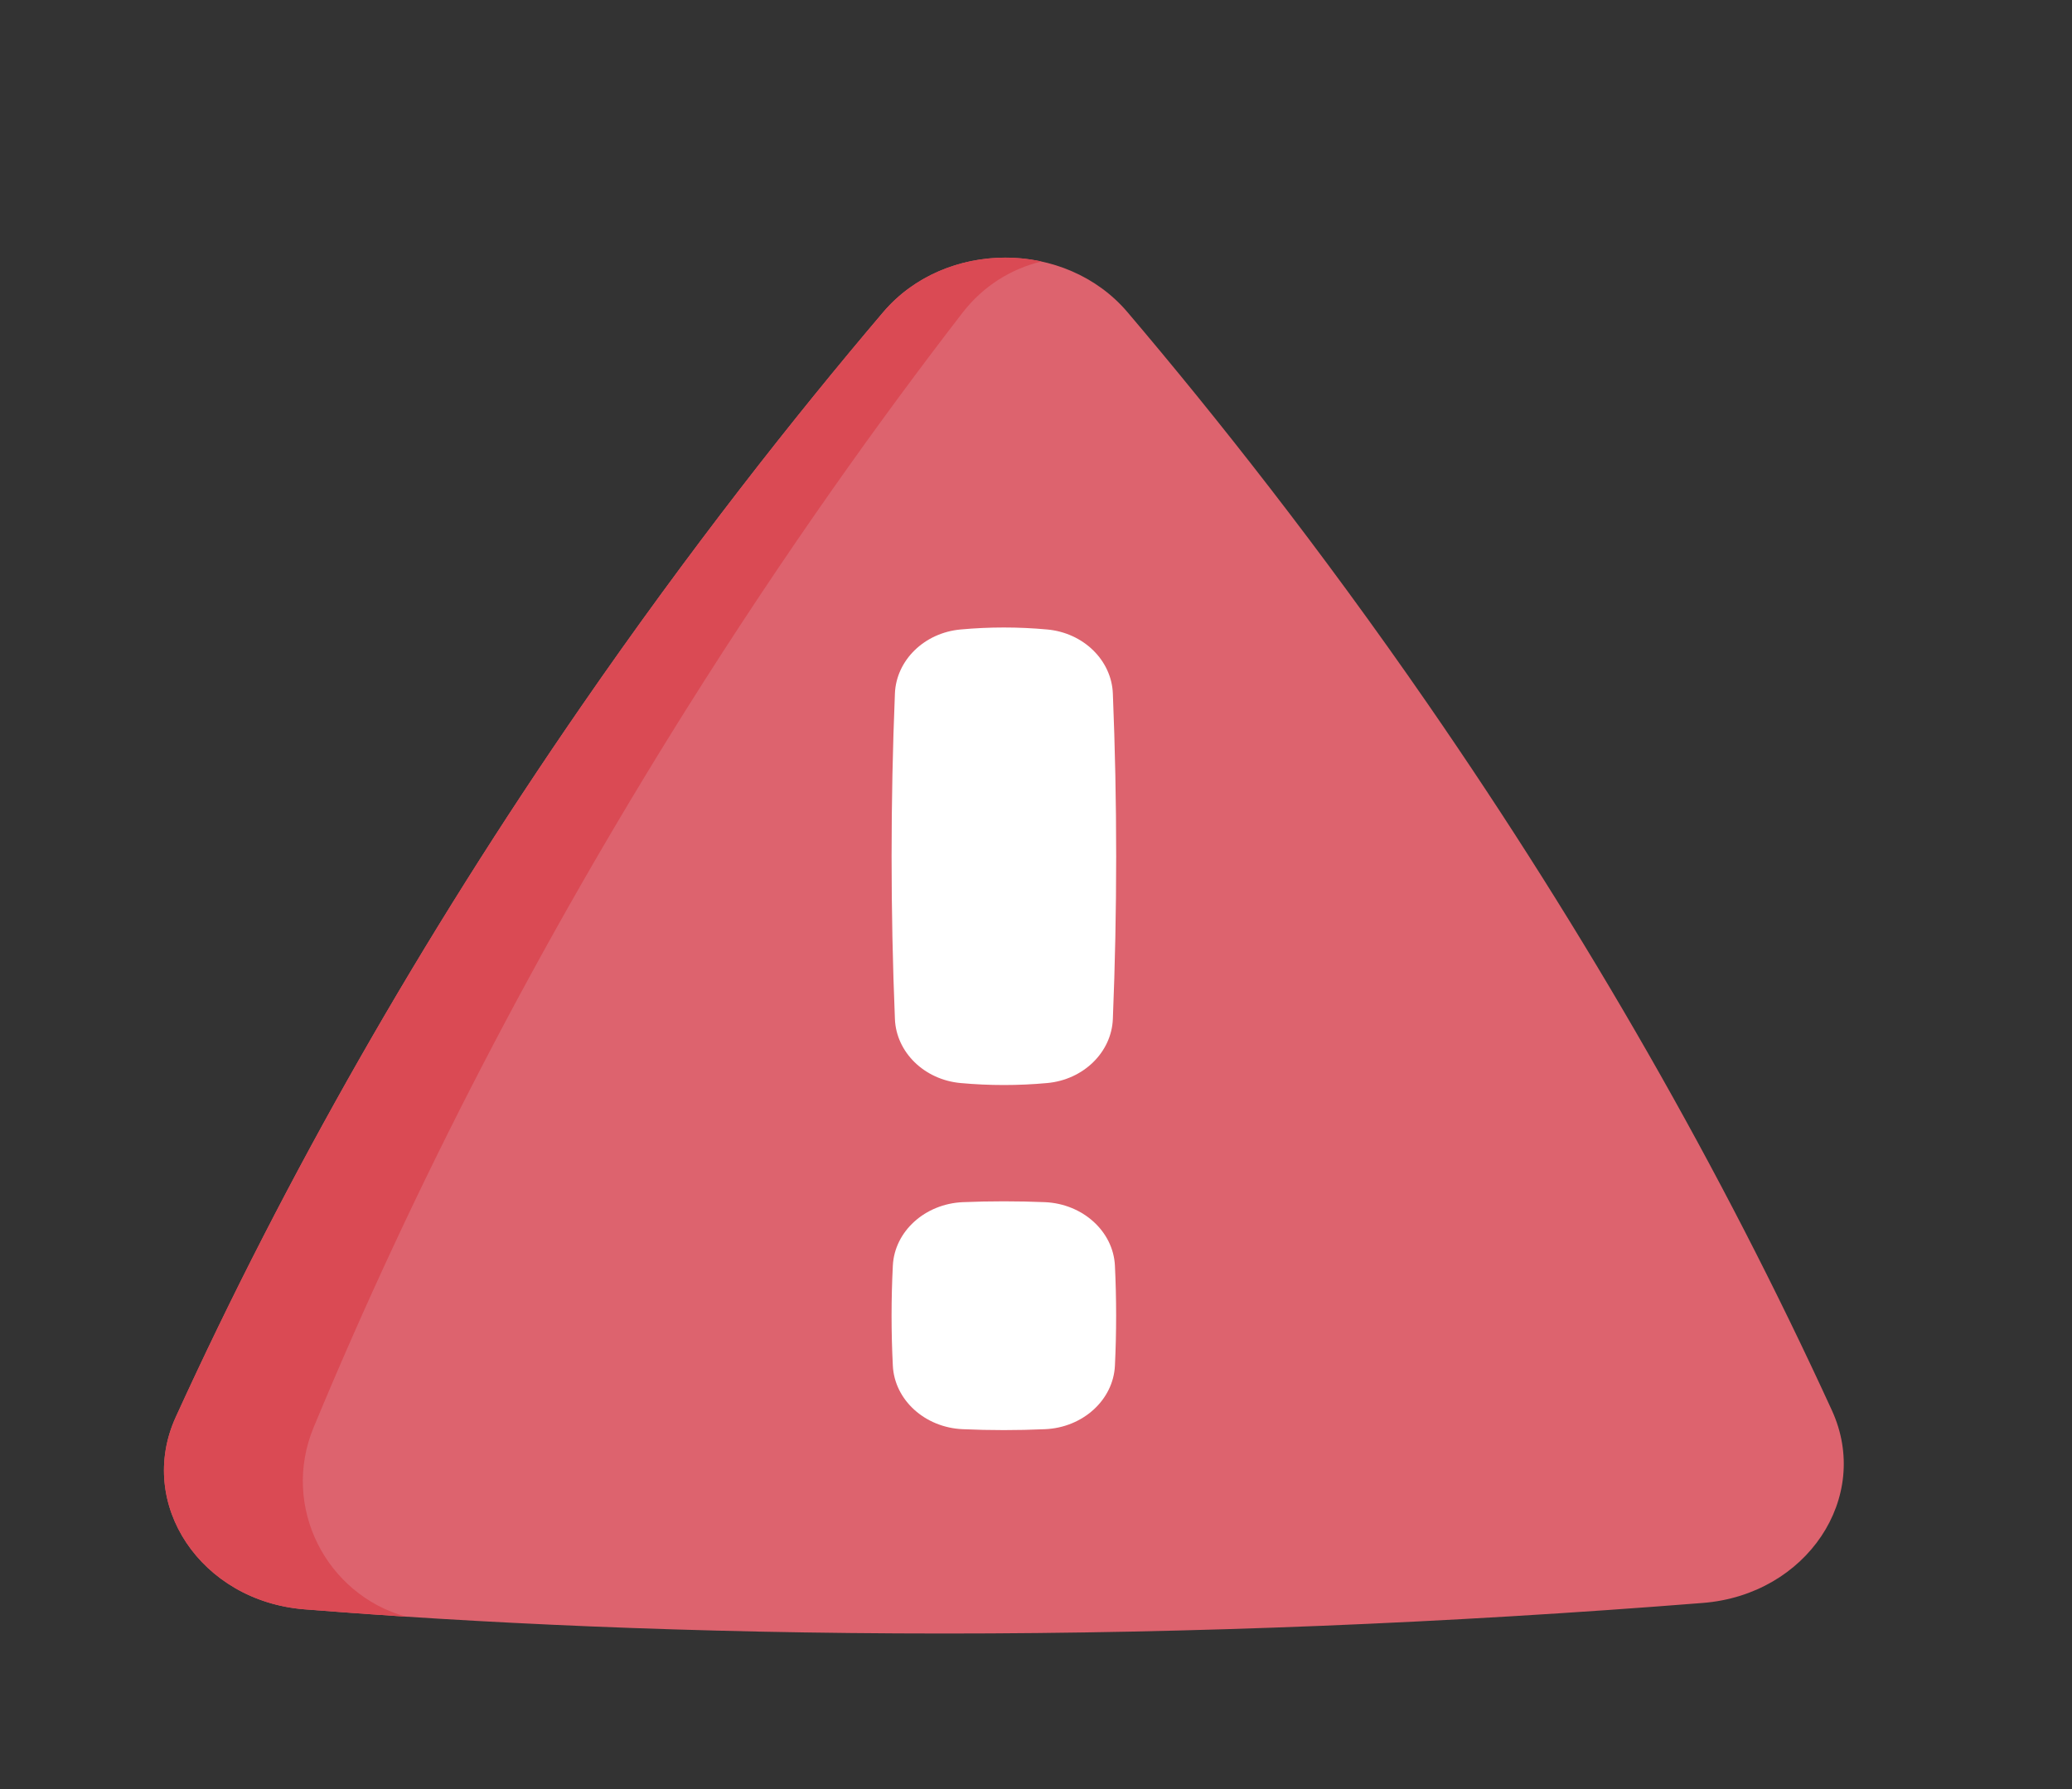 <svg width="22" height="19" viewBox="0 0 22 19" fill="none" xmlns="http://www.w3.org/2000/svg">
<rect x="0" y="0" width="22" height="19" fill="#333333" stroke="none"/>
<path d="M10.024 17.348C10.024 17.348 10.024 17.348 10.024 17.348C7.304 17.348 5.015 17.233 3.232 17.091C2.133 17.004 1.445 15.973 1.866 15.05C3.035 12.488 4.478 9.957 6.171 7.503C7.323 5.832 8.436 4.424 9.377 3.316C10.033 2.543 11.316 2.543 11.972 3.316C12.908 4.418 14.015 5.818 15.162 7.479C16.846 9.918 18.284 12.432 19.451 14.979C19.874 15.903 19.183 16.935 18.083 17.023C15.364 17.239 12.662 17.348 10.024 17.348Z" fill="#DD636E"/>
<path d="M11.059 2.777C10.74 2.853 10.441 3.035 10.22 3.321C9.357 4.439 8.337 5.859 7.279 7.545C5.726 10.021 4.402 12.574 3.33 15.159C2.98 16.003 3.466 16.936 4.31 17.169C3.933 17.144 3.573 17.118 3.232 17.091C2.133 17.004 1.445 15.973 1.866 15.049C3.035 12.488 4.478 9.957 6.171 7.503C7.324 5.832 8.436 4.424 9.377 3.316C9.792 2.827 10.459 2.647 11.059 2.777Z" fill="#DA4A54"/>
<path d="M10.2 6.685C10.506 6.657 10.812 6.657 11.118 6.685C11.505 6.72 11.802 7.013 11.816 7.365C11.863 8.518 11.863 9.67 11.816 10.822C11.802 11.174 11.505 11.467 11.118 11.502C10.812 11.53 10.506 11.53 10.2 11.502C9.813 11.467 9.516 11.174 9.502 10.822C9.455 9.67 9.455 8.518 9.502 7.365C9.516 7.013 9.813 6.72 10.2 6.685Z" fill="white"/>
<path d="M10.222 12.767C10.513 12.755 10.805 12.755 11.096 12.767C11.497 12.785 11.82 13.077 11.838 13.441C11.855 13.795 11.855 14.15 11.838 14.504C11.82 14.868 11.497 15.161 11.096 15.178C10.805 15.191 10.513 15.191 10.222 15.178C9.821 15.161 9.498 14.868 9.48 14.504C9.462 14.15 9.462 13.795 9.48 13.441C9.498 13.077 9.821 12.785 10.222 12.767Z" fill="white"/>
</svg>
